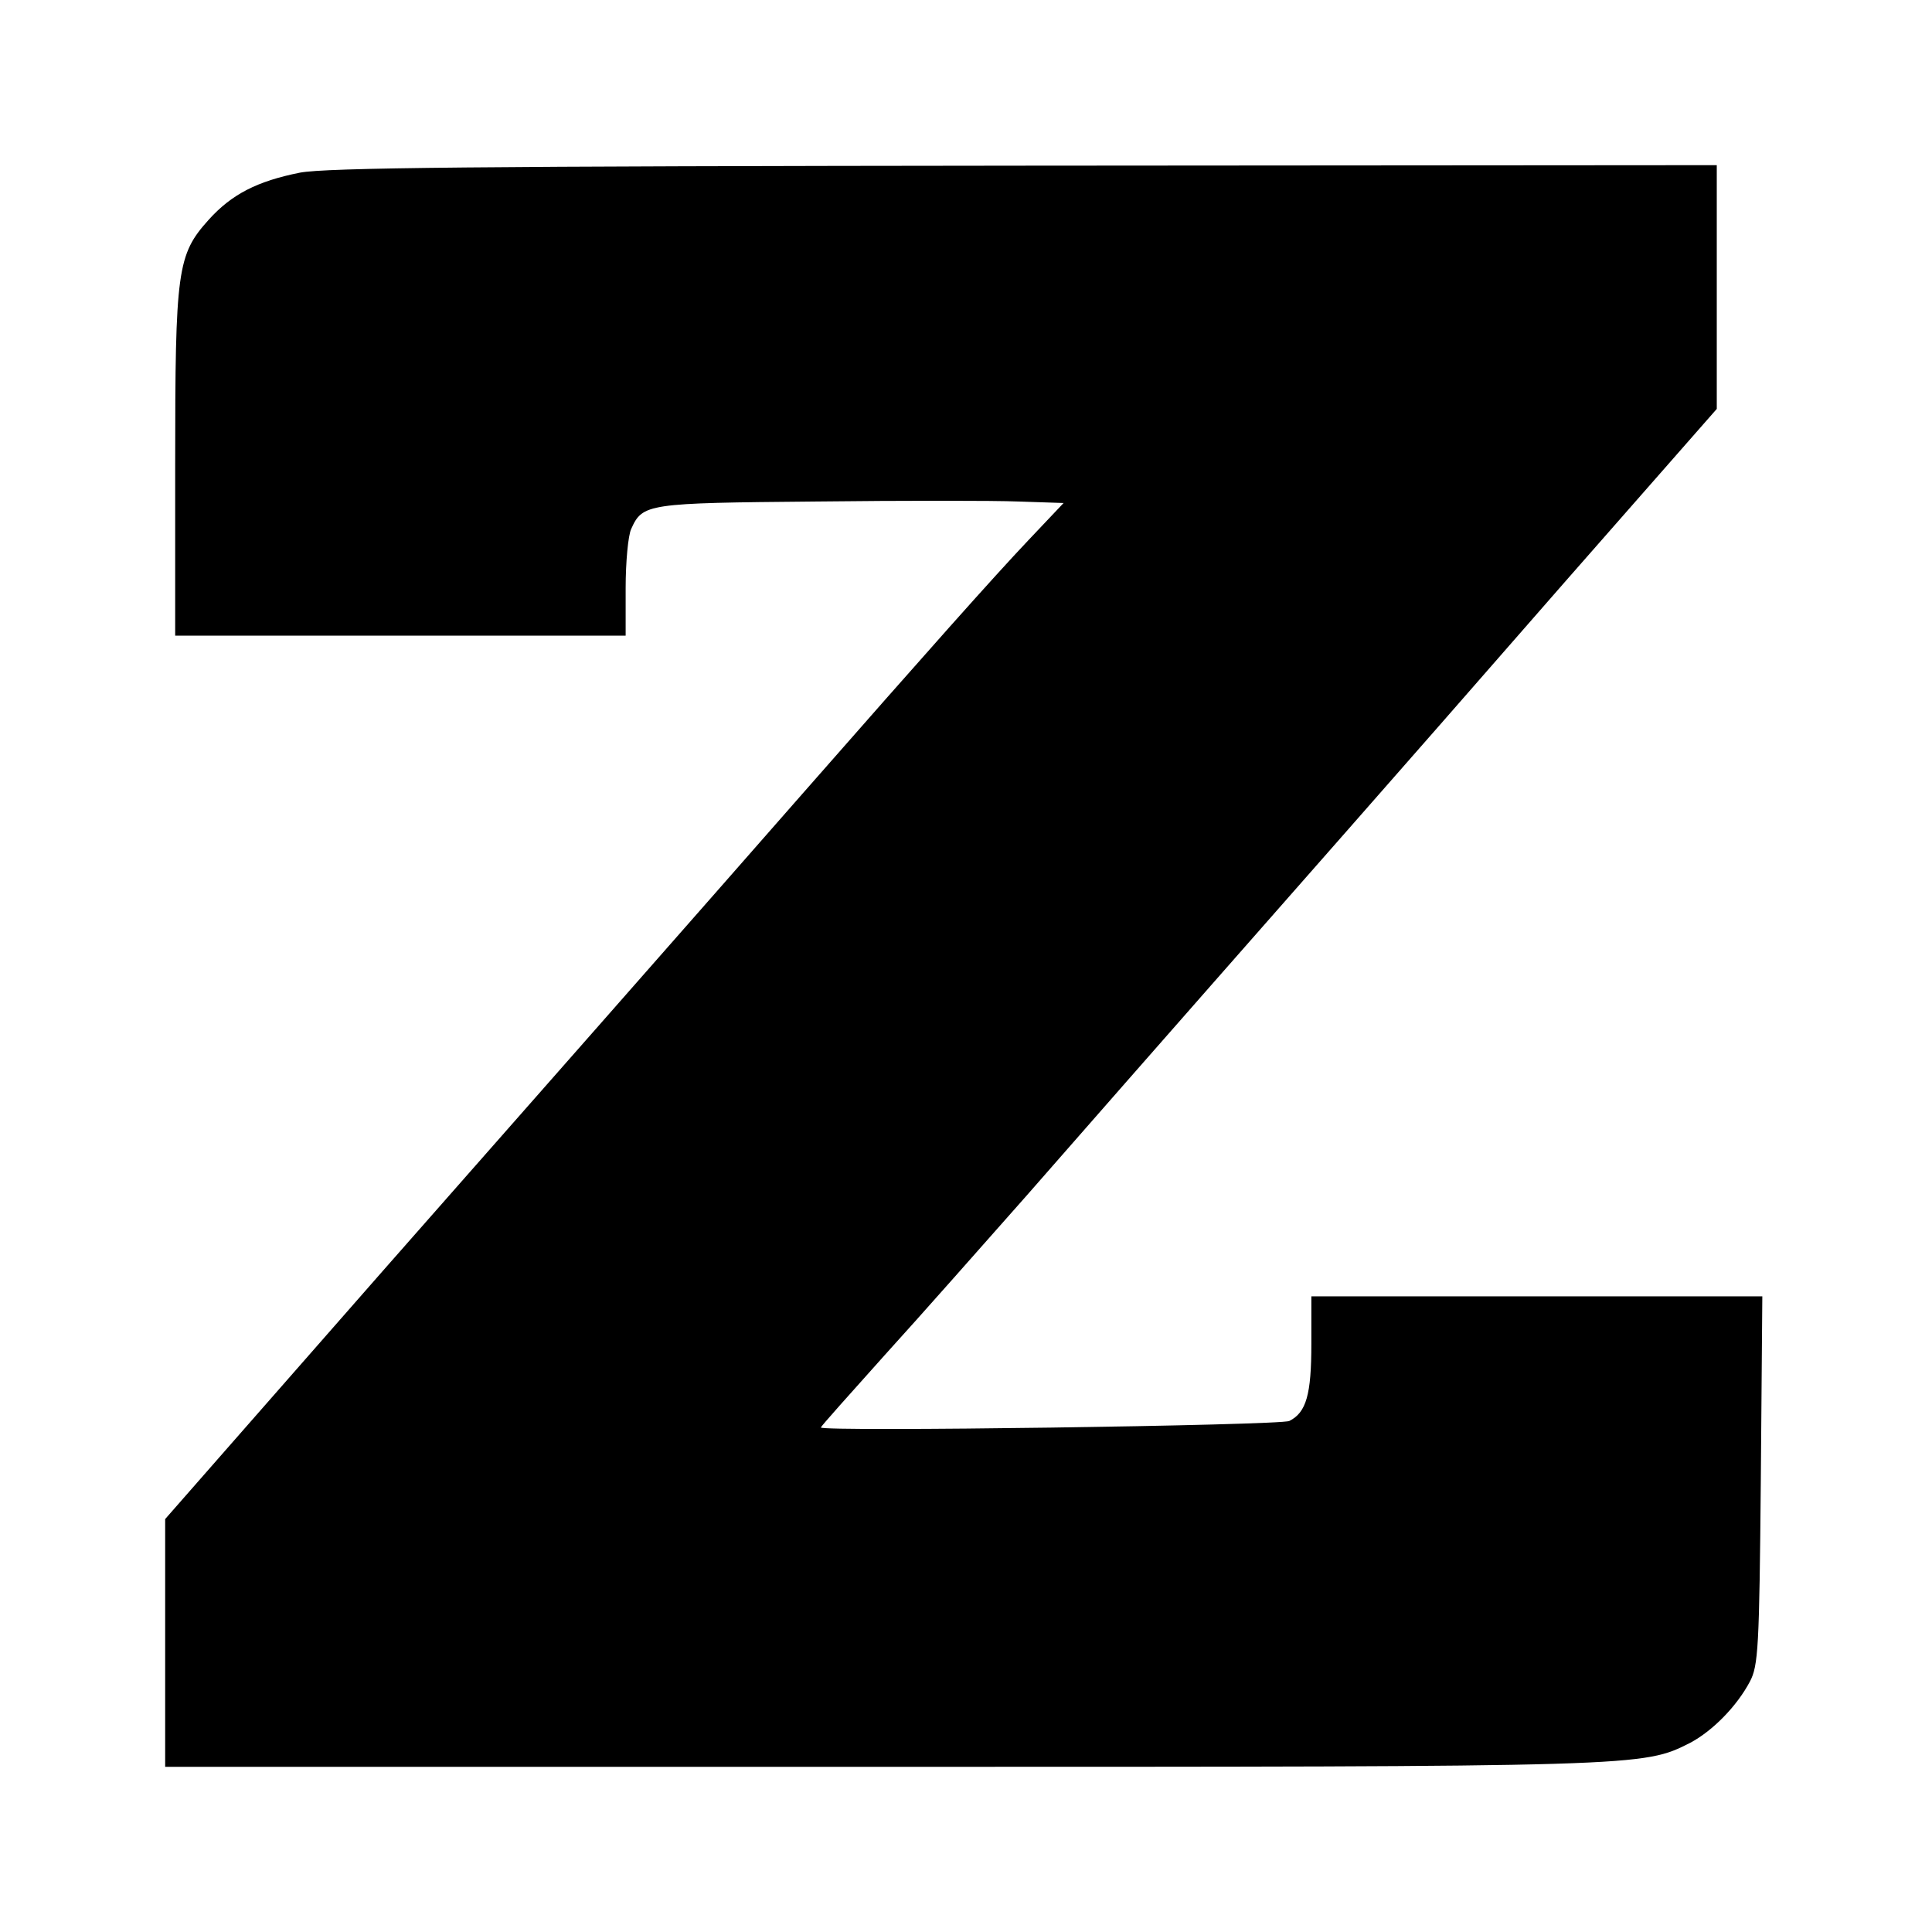 <?xml version="1.0" standalone="no"?>
<!DOCTYPE svg PUBLIC "-//W3C//DTD SVG 20010904//EN"
 "http://www.w3.org/TR/2001/REC-SVG-20010904/DTD/svg10.dtd">
<svg version="1.0" xmlns="http://www.w3.org/2000/svg"
 width="386pt" height="386pt" viewBox="0 0 386 386"
 preserveAspectRatio="xMidYMid meet">
<g transform="translate(0,386) scale(0.1,-0.1)"
fill="#000000" stroke="none">
<path d="M599 3515 c-85 -17 -136 -43 -182 -94 -63 -70 -67 -100 -67 -488 l0
-343 450 0 450 0 0 95 c0 52 5 105 11 118 23 51 31 52 369 55 173 2 356 2 405
0 l90 -3 -71 -75 c-70 -74 -199 -219 -450 -505 -176 -201 -617 -702 -839 -954
-99 -113 -237 -270 -307 -350 l-128 -146 0 -247 0 -248 1429 0 c1527 0 1523 0
1618 48 45 24 93 73 119 122 17 32 19 67 22 403 l3 367 -451 0 -450 0 0 -95
c0 -101 -10 -137 -44 -154 -19 -9 -936 -22 -936 -13 0 2 58 67 128 145 71 78
197 221 282 317 281 321 503 573 641 730 75 85 272 310 437 499 l302 344 0
243 0 244 -1382 -1 c-1102 -1 -1396 -4 -1449 -14z"/>
</g>
</svg>
